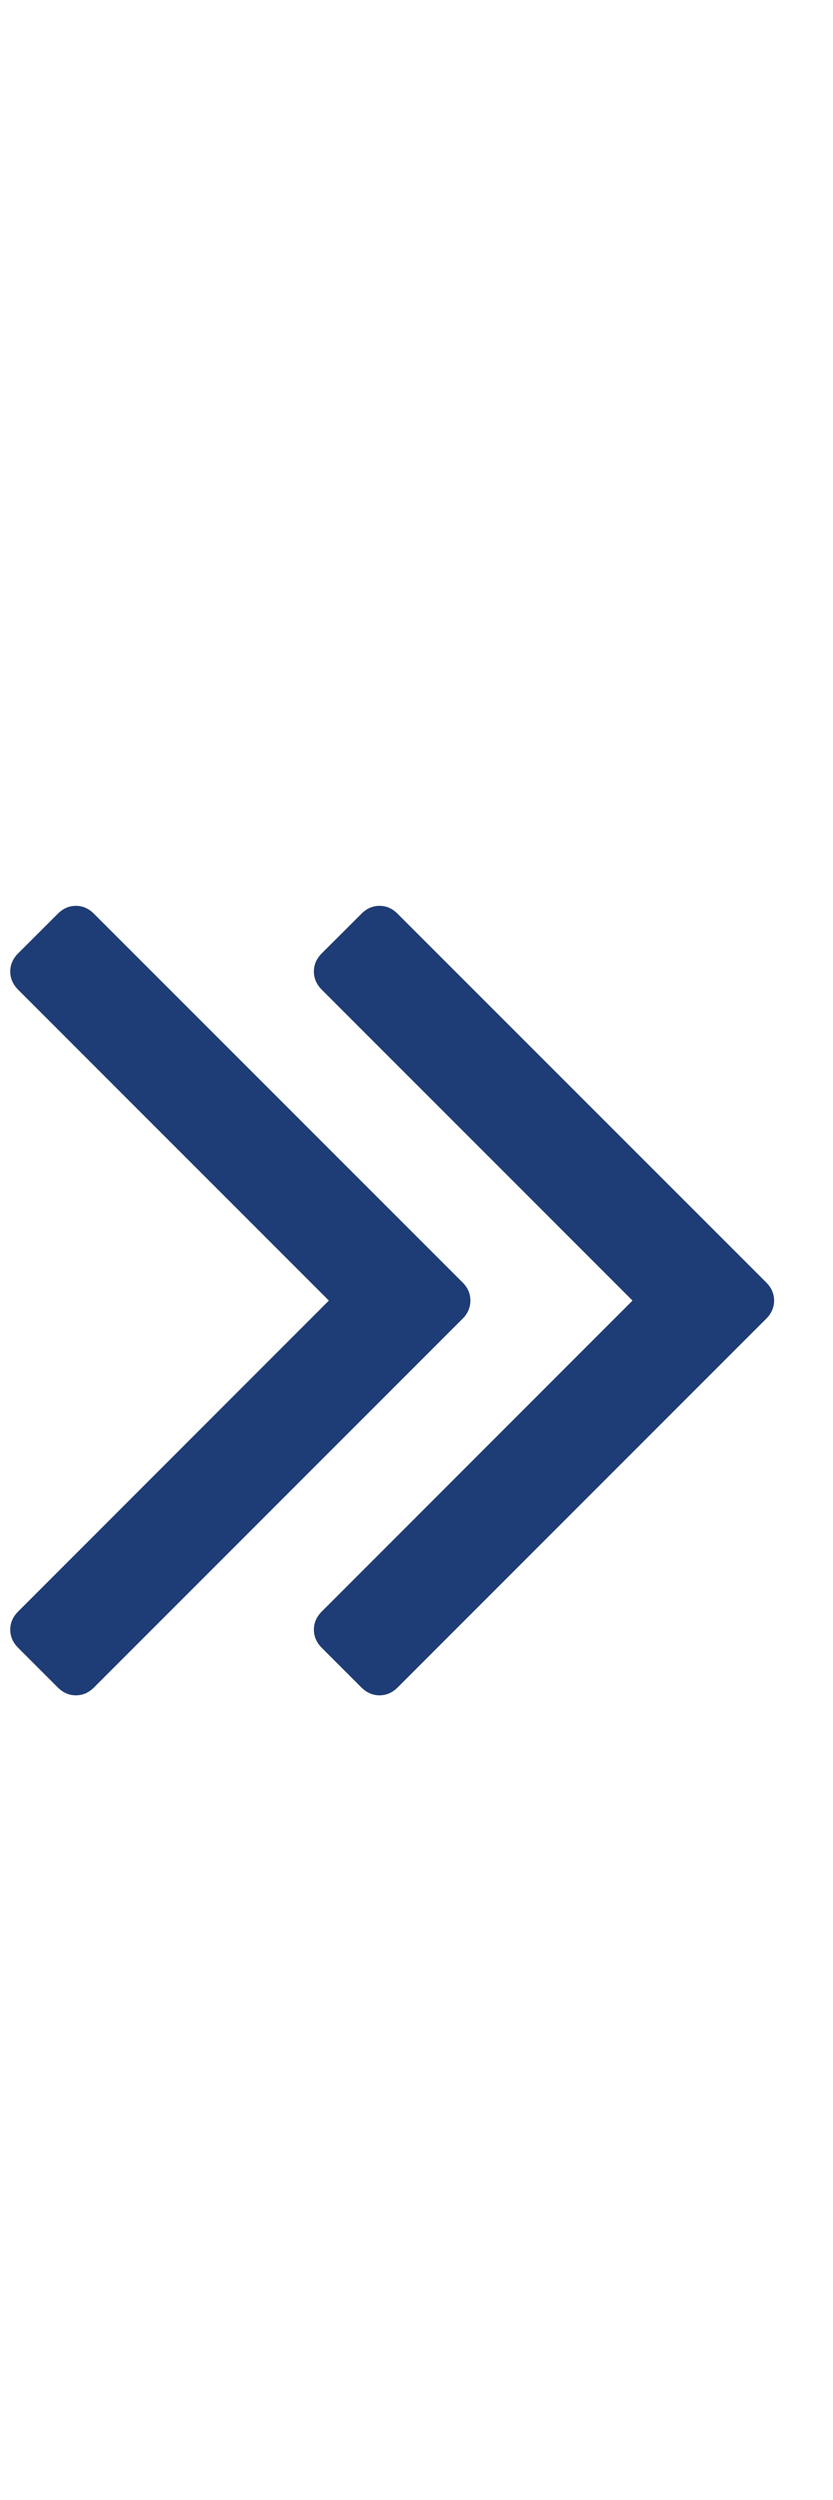 <svg width="10" height="30" viewBox="0 0 10 30" fill="none" xmlns="http://www.w3.org/2000/svg">
<path d="M5.553 15.389C5.616 15.452 5.647 15.525 5.647 15.607C5.647 15.689 5.616 15.762 5.553 15.825L1.129 20.249C1.066 20.312 0.993 20.344 0.911 20.344C0.829 20.344 0.756 20.312 0.693 20.249L0.218 19.774C0.155 19.711 0.123 19.638 0.123 19.556C0.123 19.474 0.155 19.401 0.218 19.338L3.948 15.607L0.218 11.877C0.155 11.813 0.123 11.741 0.123 11.658C0.123 11.576 0.155 11.503 0.218 11.44L0.693 10.966C0.756 10.902 0.829 10.87 0.911 10.87C0.993 10.87 1.066 10.902 1.129 10.966L5.553 15.389ZM9.198 15.389C9.261 15.452 9.293 15.525 9.293 15.607C9.293 15.689 9.261 15.762 9.198 15.825L4.774 20.249C4.711 20.312 4.638 20.344 4.556 20.344C4.474 20.344 4.401 20.312 4.338 20.249L3.863 19.774C3.8 19.711 3.768 19.638 3.768 19.556C3.768 19.474 3.8 19.401 3.863 19.338L7.593 15.607L3.863 11.877C3.8 11.813 3.768 11.741 3.768 11.658C3.768 11.576 3.8 11.503 3.863 11.44L4.338 10.966C4.401 10.902 4.474 10.87 4.556 10.87C4.638 10.87 4.711 10.902 4.774 10.966L9.198 15.389Z" fill="#1E3C75"/>
</svg>
